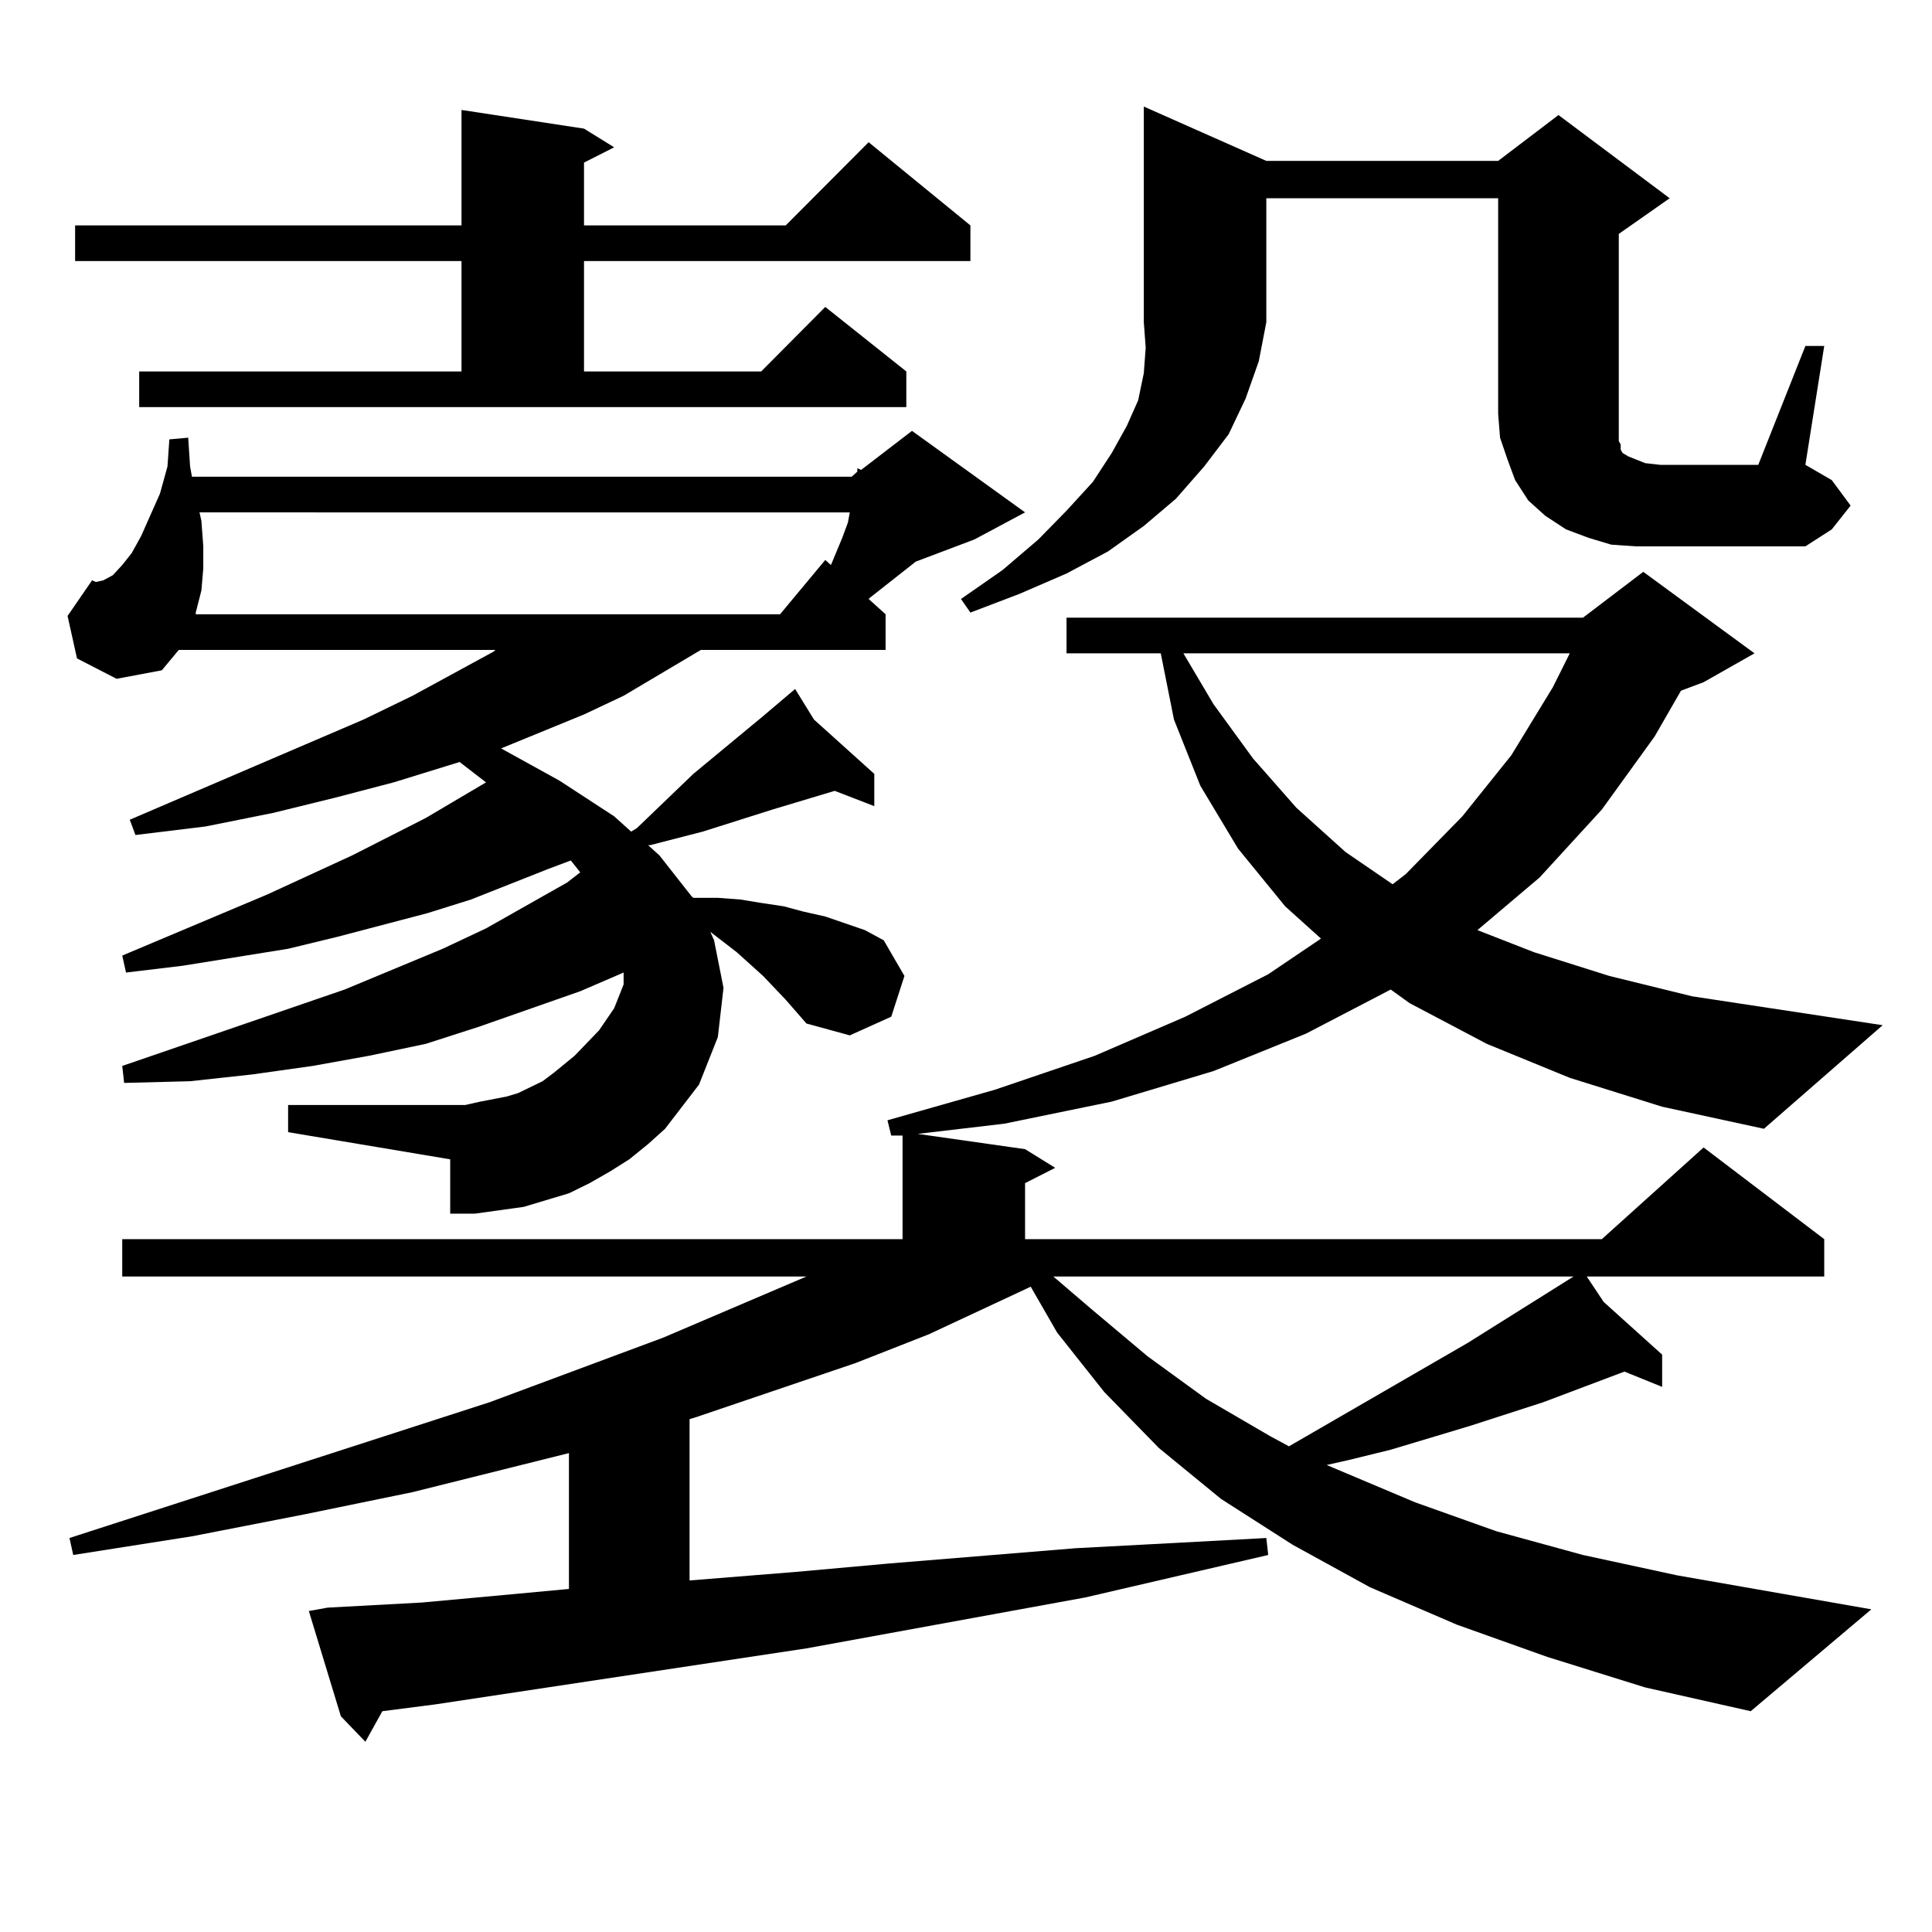 <?xml version="1.0" encoding="utf-8"?>
<!-- Generator: Adobe Illustrator 16.0.0, SVG Export Plug-In . SVG Version: 6.00 Build 0)  -->
<!DOCTYPE svg PUBLIC "-//W3C//DTD SVG 1.1//EN" "http://www.w3.org/Graphics/SVG/1.1/DTD/svg11.dtd">
<svg version="1.1" id="图层_1" xmlns="http://www.w3.org/2000/svg" xmlns:xlink="http://www.w3.org/1999/xlink" x="0px" y="0px"
	 width="1000px" height="1000px" viewBox="0 0 1000 1000" enable-background="new 0 0 1000 1000" xml:space="preserve">
<path d="M251.555,404.957l-13.658-10.547l-34.146,10.547l-30.243,7.91l-32.194,7.91l-35.121,7.031l-36.097,4.395l-2.927-7.91
	l120.973-51.855l25.365-12.305l41.95-22.852l0.976-0.879H92.534l-8.78,10.547l-23.414,4.395l-20.487-10.547l-4.878-21.973
	l12.683-18.457l1.951,0.879l3.902-0.879l4.878-2.637l4.878-5.273l4.878-6.152l4.878-8.789l9.756-21.973l3.902-14.063l0.976-14.063
	l9.756-0.879l0.976,14.941l0.976,5.273h341.455l2.927-2.637v-1.758l1.951,0.879l26.341-20.215l58.535,42.188l-26.341,14.063
	l-30.243,11.426l-23.414,18.457l-0.976,0.879l8.78,7.91v18.457h-95.607l-39.999,23.73l-20.487,9.668l-42.926,17.578l30.243,16.699
	l28.292,18.457l8.78,7.91l2.927-1.758l29.268-28.125l36.097-29.883l16.585-14.063l9.756,15.82l31.219,28.125v16.699l-20.487-7.91
	l-20.487,6.152l-11.707,3.516l-36.097,11.426l-13.658,3.516l-13.658,3.516h-0.976l5.854,5.273l16.585,21.094l0.976,0.879h0.976
	h11.707l11.707,0.879l10.731,1.758l11.707,1.758l9.756,2.637l11.707,2.637l20.487,7.031l9.756,5.273l10.731,18.457l-6.829,21.094
	l-21.463,9.668l-22.438-6.152l-10.731-12.305l-11.707-12.305l-13.658-12.305l-13.658-10.547l1.951,4.395l4.878,24.609l-2.927,25.488
	l-9.756,24.609l-17.561,22.852l-8.78,7.91l-9.756,7.91l-9.756,6.152l-10.731,6.152l-10.731,5.273l-11.707,3.516l-11.707,3.516
	l-12.683,1.758l-12.683,1.758h-12.683v-28.125l-83.9-14.063v-14.063h91.705l7.805-1.758l13.658-2.637l5.854-1.758l12.683-6.152
	l5.854-4.395l10.731-8.789l12.683-13.184l7.805-11.426l4.878-12.305v-6.152l-22.438,9.668l-52.682,18.457l-27.316,8.789
	l-29.268,6.152l-29.268,5.273l-31.219,4.395l-32.194,3.516l-34.146,0.879l-0.976-8.789l115.119-39.551l50.73-21.094l22.438-10.547
	l41.95-23.73l6.829-5.273l-4.878-6.152l-11.707,4.395l-39.999,15.82l-22.438,7.031l-23.414,6.152l-23.414,6.152l-25.365,6.152
	l-27.316,4.395l-27.316,4.395l-29.268,3.516l-1.951-8.789l75.12-31.641l43.901-20.215l38.048-19.336L251.555,404.957z
	 M812.517,557.887l-42.926-17.578l-39.999-21.094l-9.756-7.031l-43.901,22.852l-47.804,19.336l-52.682,15.82l-55.608,11.426
	l-44.877,5.273l55.608,7.91l15.609,9.668l-15.609,7.91v29.004h298.529l52.682-47.461l62.438,47.461v19.336H821.297l8.78,13.184
	l30.243,27.246v16.699l-19.512-7.91l-41.95,15.82l-38.048,12.305l-40.975,12.305l-21.463,5.273l-11.707,2.637l45.853,19.336
	l41.95,14.941l44.877,12.305l48.779,10.547l100.485,17.578l-62.438,52.734l-54.633-12.305l-50.73-15.82l-46.828-16.699
	l-44.877-19.336l-39.999-21.973l-37.072-23.73l-32.194-26.367l-28.292-29.004l-24.39-30.762l-13.658-23.73l-52.682,24.609
	l-38.048,14.941l-82.925,28.125l-2.927,0.879v83.496l54.633-4.395l48.779-4.395l96.583-7.91l49.755-2.637l48.779-2.637l0.976,8.789
	l-94.632,21.973l-144.387,26.367l-192.19,29.004l-27.316,3.516l-8.78,15.82l-12.683-13.184l-16.585-54.492l9.756-1.758l48.779-2.637
	l47.804-4.395l28.292-2.637v-70.313l-80.974,20.215l-55.608,11.426l-58.535,11.426l-61.462,9.668l-1.951-8.789l217.556-70.313
	l89.754-33.398l74.145-31.641H63.267v-19.336h403.893V587.77h-5.854l-1.951-7.91l55.608-15.82l51.706-17.578l46.828-20.215
	l42.926-21.973l27.316-18.457l-18.536-16.699l-24.39-29.883l-19.512-32.52l-13.658-34.277l-6.829-34.277h-48.779v-18.457h267.311
	l31.219-23.73l57.56,42.188l-26.341,14.941l-11.707,4.395l-13.658,23.73l-27.316,37.793l-32.194,35.156l-32.194,27.246
	l29.268,11.426l39.023,12.305l42.926,10.547l98.534,14.941l-61.462,53.613l-52.682-11.426L812.517,557.887z M72.047,192.262h166.825
	v-57.129H38.877v-18.457h199.995V56.91l63.413,9.668l15.609,9.668l-15.609,7.91v32.52h104.388l42.926-43.066l52.682,43.066v18.457
	H302.285v57.129h91.705l33.17-33.398l41.95,33.398v18.457H72.047V192.262z M103.266,265.211l0.976,4.395l0.976,13.184v11.426
	l-0.976,11.426l-2.927,11.426v0.879h302.432l23.414-28.125l2.927,2.637l5.854-14.063l2.927-7.91l0.976-5.273H103.266z
	 M655.447,83.277h119.997l31.219-23.73l57.56,43.066l-26.341,18.457v93.164v6.152v4.395v3.516l0.976,1.758v2.637l0.976,1.758
	l2.927,1.758l8.78,3.516l7.805,0.879h50.73l24.39-61.523h9.756l-9.756,61.523l13.658,7.91l9.756,13.184L948.123,274l-13.658,8.789
	h-87.803l-12.683-0.879l-11.707-3.516L810.565,274l-10.731-7.031l-8.78-7.91l-6.829-10.547l-3.902-10.547l-3.902-11.426
	l-0.976-12.305V102.613H655.447v64.16l-3.902,20.215l-6.829,19.336l-8.78,18.457l-12.683,16.699l-14.634,16.699l-16.585,14.063
	l-18.536,13.184l-21.463,11.426l-24.39,10.547l-25.365,9.668l-4.878-7.031l21.463-14.941l18.536-15.82l14.634-14.941l13.658-14.941
	l9.756-14.941l7.805-14.063l5.854-13.184l2.927-14.063l0.976-13.184l-0.976-13.184V55.152L655.447,83.277z M546.182,660.719h-0.976
	l19.512,16.699l29.268,24.609L624.229,724l33.17,19.336l9.756,5.273l92.681-53.613l54.633-34.277H546.182z M612.521,338.16
	l15.609,26.367l20.487,28.125l22.438,25.488l25.365,22.852l24.39,16.699l6.829-5.273l29.268-29.883l25.365-31.641l21.463-35.156
	l8.78-17.578H612.521z"/>
</svg>
